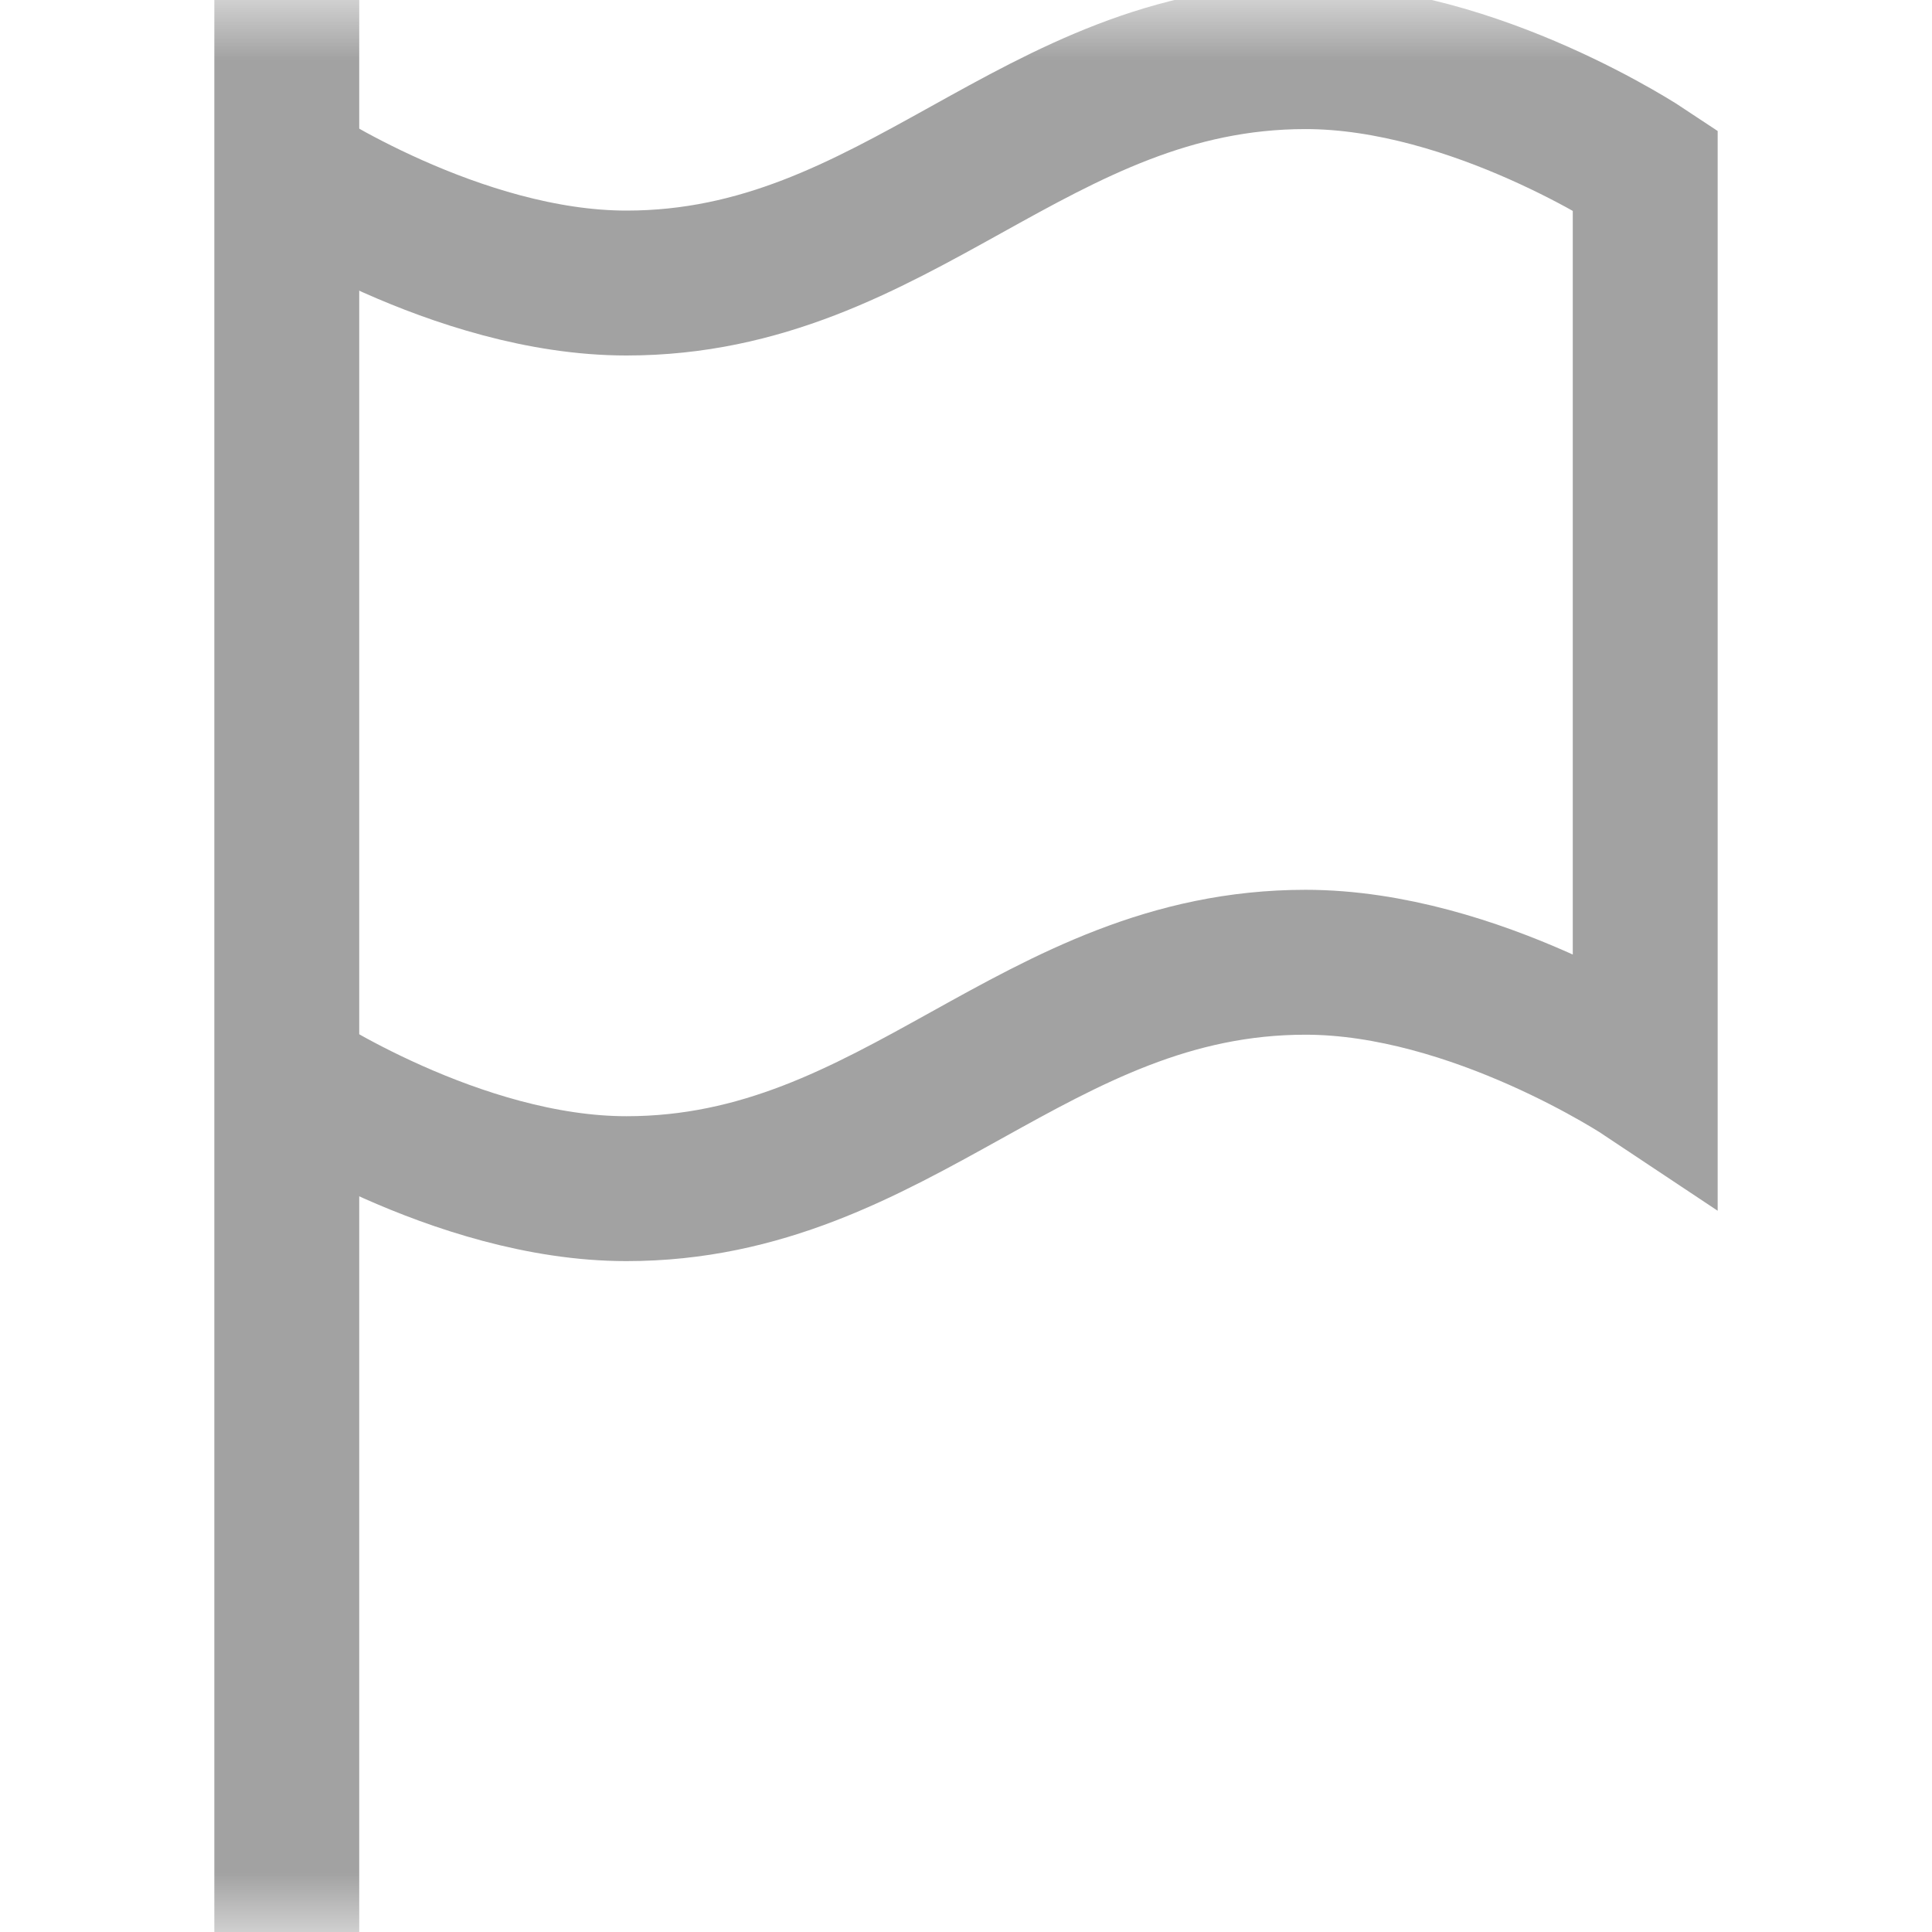 <svg width="16" height="16" viewBox="0 0 16 16" fill="none" xmlns="http://www.w3.org/2000/svg">
<mask id="mask0_28010_32653" style="mask-type:luminance" maskUnits="userSpaceOnUse" x="0" y="0" width="16" height="16">
<path d="M15.4 15.4V0.6H0.6V15.4H15.4Z" fill="white" stroke="white" stroke-width="1.2"/>
</mask>
<g mask="url(#mask0_28010_32653)">
<path d="M2.375 0V16" stroke="#A2A2A2" stroke-width="1.2" stroke-miterlimit="10"/>
<path d="M2.375 1.406C2.375 1.406 3.781 2.344 5.188 2.344C7.434 2.344 8.566 0.469 10.812 0.469C12.219 0.469 13.625 1.406 13.625 1.406V8.906C13.625 8.906 12.219 7.969 10.812 7.969C8.566 7.969 7.434 9.844 5.188 9.844C3.781 9.844 2.375 8.906 2.375 8.906" stroke="#A2A2A2" stroke-width="1.2" stroke-miterlimit="10"/>
</g>
</svg>
